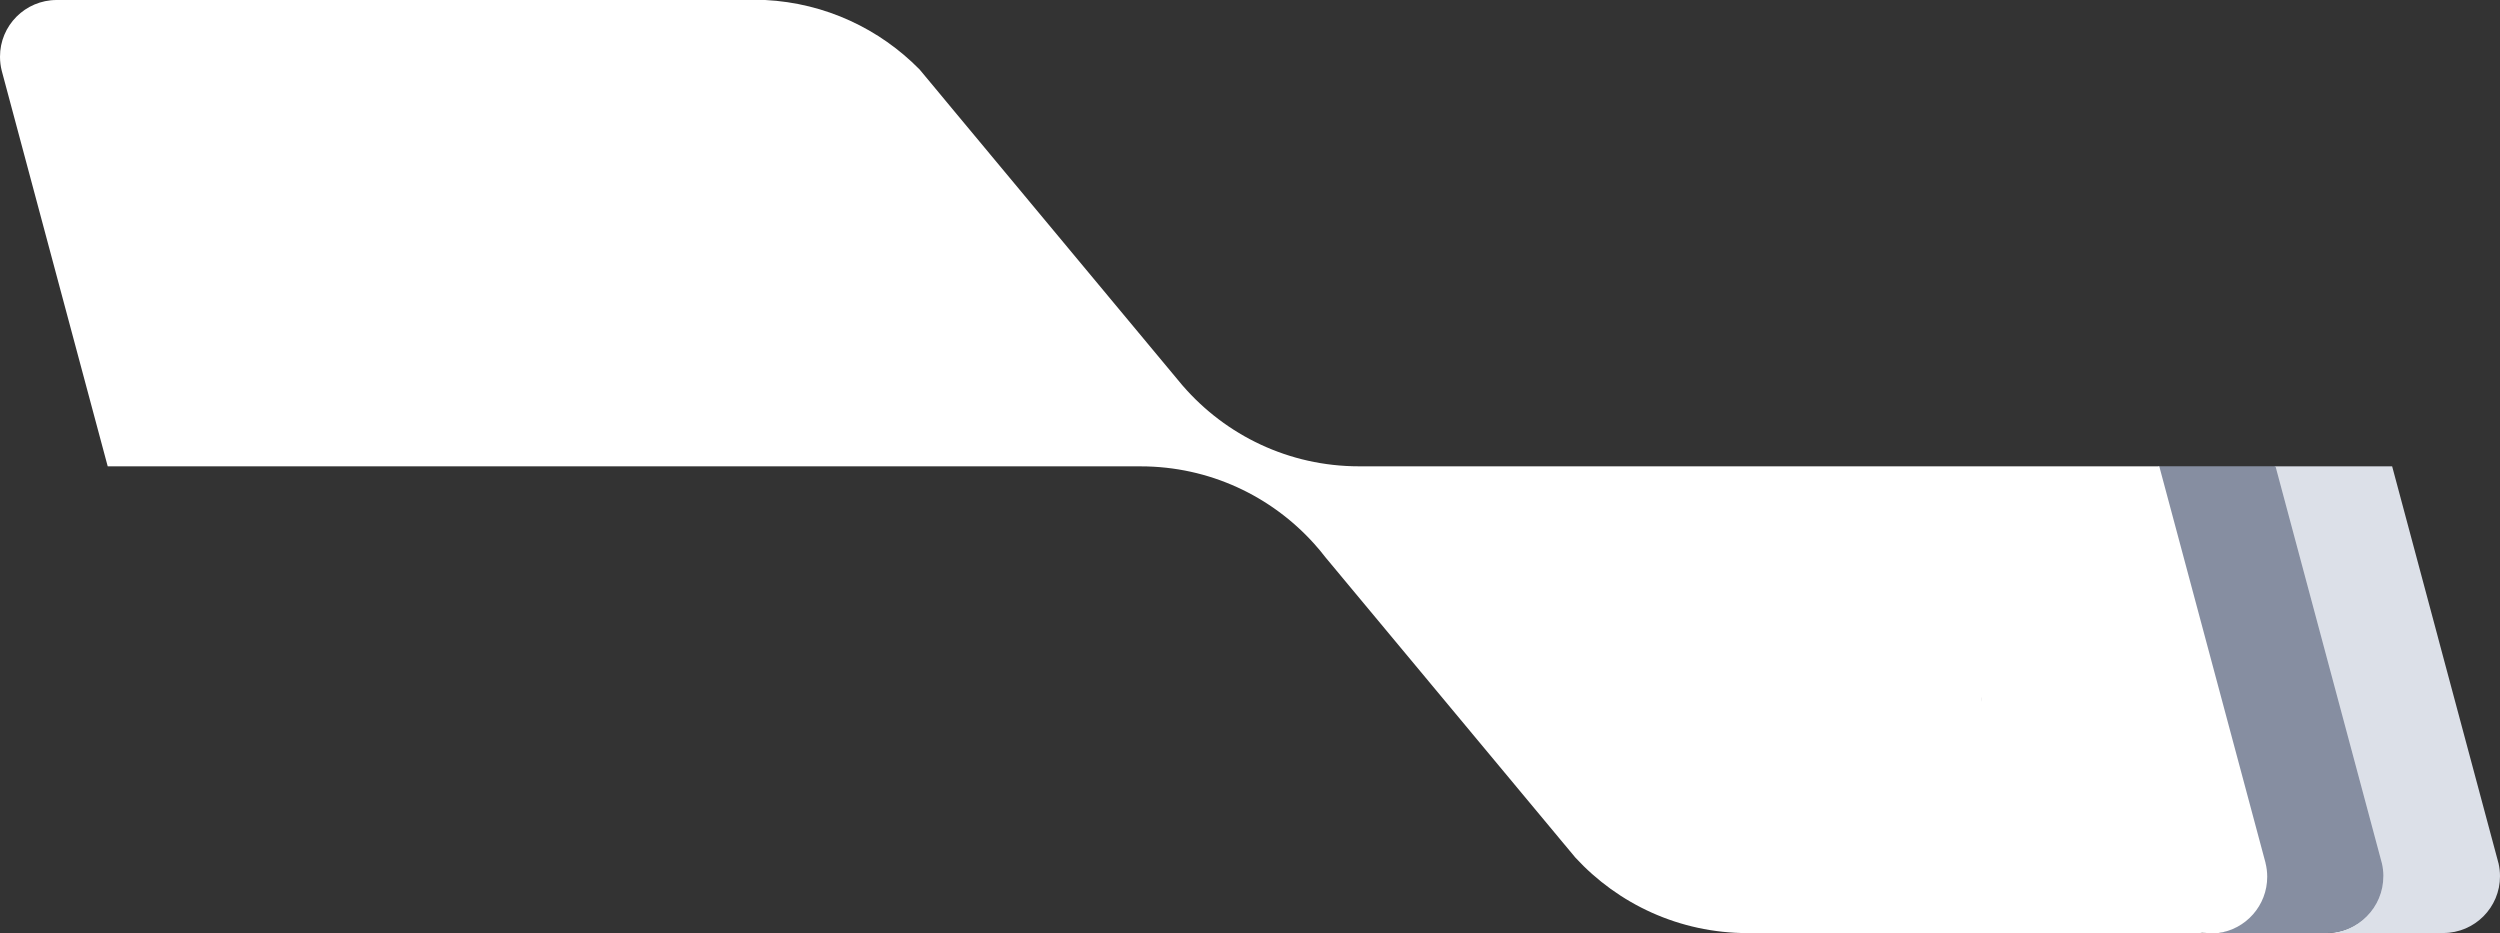 <svg xmlns="http://www.w3.org/2000/svg" id="Layer_2" viewBox="0 0 893.32 333.4"><rect x="0" y="0" width="893.32" height="333.4" fill="#333333" stroke="none"/><defs><style>      .cls-1 {        fill: #868ea1;      }      .cls-2 {        fill: #dce0e8;      }      .cls-3 {        fill: #fff;      }    </style></defs><g id="Camada_1"><g><path class="cls-2" d="M893.32,313.07c.02,11.2-9.04,20.3-20.24,20.32h-41.99c11.2-.02,20.26-9.12,20.24-20.32,0-1.59-.19-3.16-.54-4.64-.04-.14-.08-.29-.1-.41-.04-.17-.08-.33-.14-.47l-36.91-137.74-.85-3.18h41.99l16.09,60.06.78,2.95,20.9,77.95v.02l.21.78.04.12c.33,1.46.52,2.99.52,4.56Z"></path><path class="cls-1" d="M851.63,313.07c.02,11.2-9.04,20.3-20.24,20.32h-39.28c9.94-1.32,17.6-9.86,17.58-20.14,0-1.67-.21-3.32-.6-4.87l-.1-.39-37.28-139.12-.6-2.25h41.99l.85,3.18,36.91,137.74.12.47.12.41c.35,1.49.54,3.05.54,4.64Z"></path><path class="cls-3" d="M809.55,308.39l-.1-.39-37.28-139.12-.6-2.25h-285.94c-25.11,0-47.64-11.12-62.93-28.72l-.43-.5-1.44-1.73-83.29-100.09-.02-.04-8.93-10.73-.04-.04c-14.2-14.42-33.59-23.69-55.13-24.78H20.22C9.02.02-.04,9.12,0,20.3,0,22.06.23,23.75.64,25.36l21.04,78.57.66,2.46,16.15,60.25h369.07c24.63,0,46.77,10.69,62.04,27.67,1.4,1.55,2.74,3.16,4,4.81l83.71,100.58,5.61,6.73c15.29,16.59,37.2,26.99,61.55,26.99h162.66c-.33-.04-.64-.08-.95-.14,1.05.06,2.13.1,3.2.14h3.18c9.94-1.32,17.6-9.86,17.58-20.14,0-1.67-.21-3.32-.6-4.87ZM708.16,250.74c-.02-.19-.02-.35-.02-.54v-1.26c.02.19.02.37.02.56v1.24Z"></path></g></g></svg>